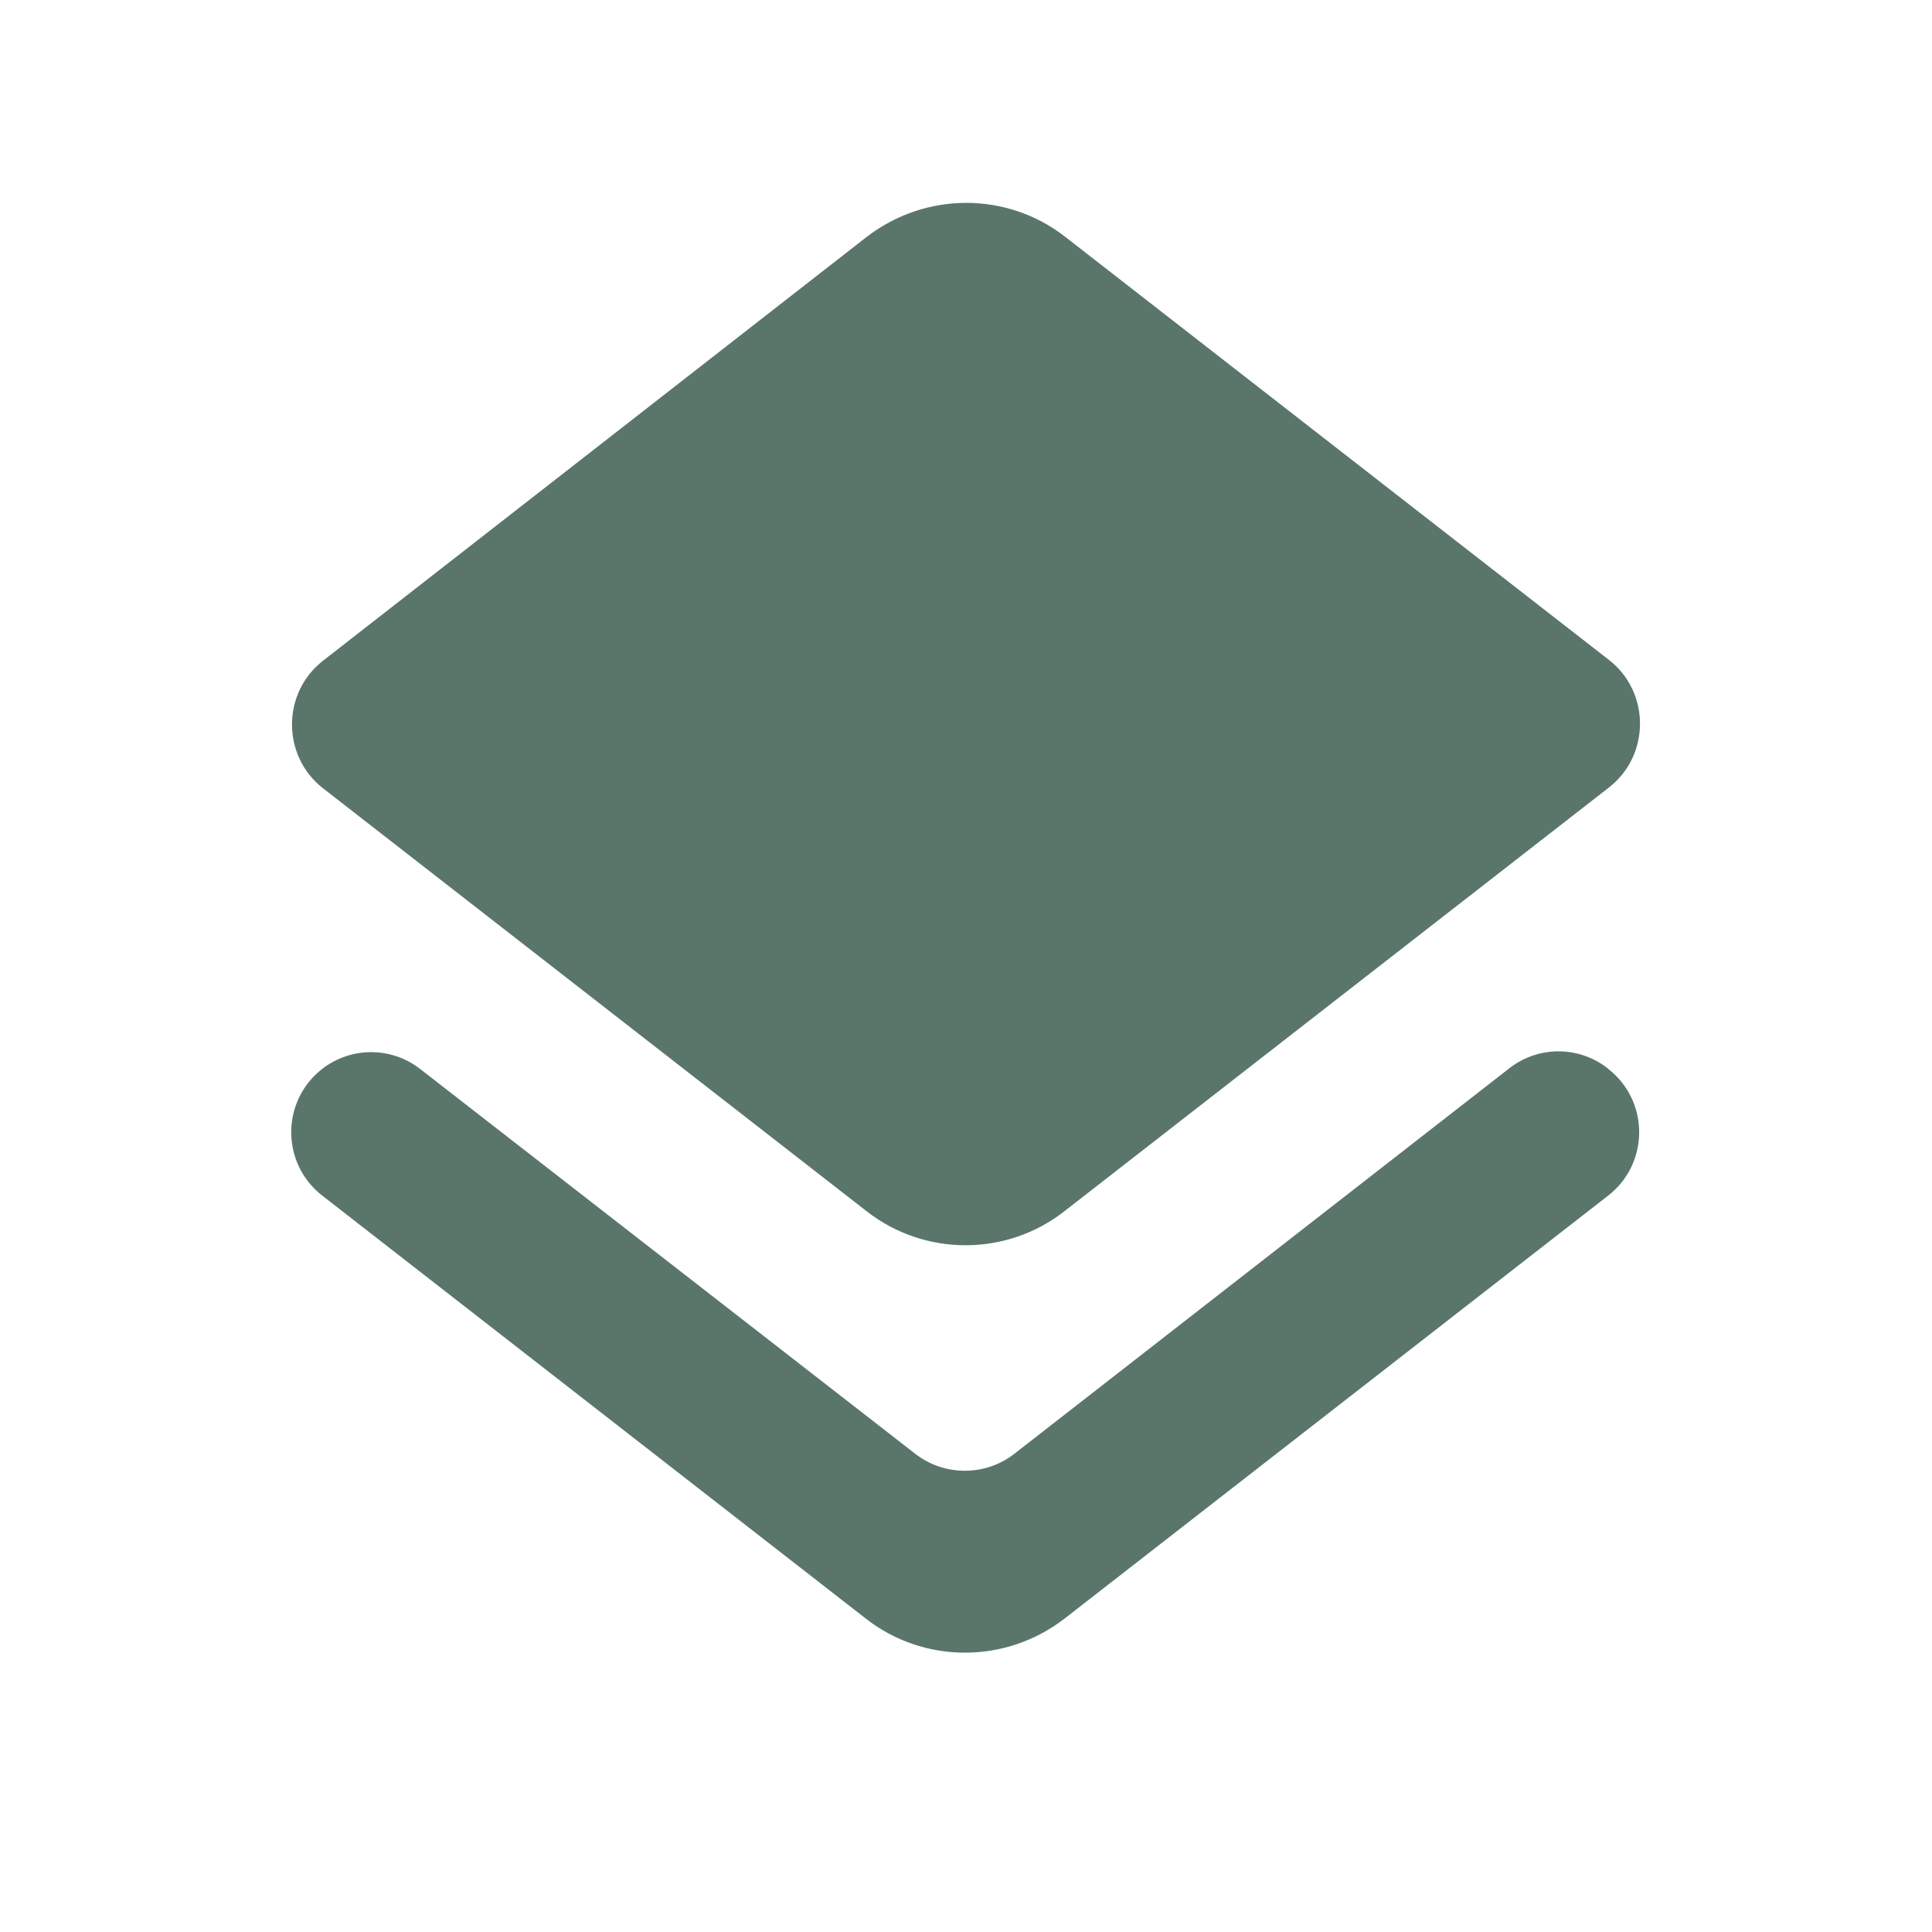 <svg width="40" height="40" viewBox="0 0 40 40" fill="none" xmlns="http://www.w3.org/2000/svg">
<g clip-path="url(#clip0_8_257)">
<path d="M21 30.1C20.4 30.567 19.55 30.567 18.95 30.1L8.7 22.133C8.1 21.667 7.267 21.667 6.667 22.133C5.817 22.8 5.817 24.083 6.667 24.75L17.933 33.517C19.133 34.45 20.817 34.45 22.033 33.517L33.3 24.75C34.15 24.083 34.15 22.8 33.3 22.133L33.283 22.117C32.683 21.65 31.85 21.65 31.25 22.117L21 30.1ZM22.05 25.067L33.317 16.3C34.167 15.633 34.167 14.333 33.317 13.667L22.05 4.9C20.85 3.967 19.167 3.967 17.95 4.9L6.683 13.683C5.833 14.35 5.833 15.65 6.683 16.317L17.95 25.083C19.15 26.017 20.85 26.017 22.05 25.067Z" fill="#5A766A"/>
</g>
<defs>
<clipPath id="clip0_8_257">
<rect width="40" height="40" fill="white"/>
</clipPath>
</defs>
</svg>
